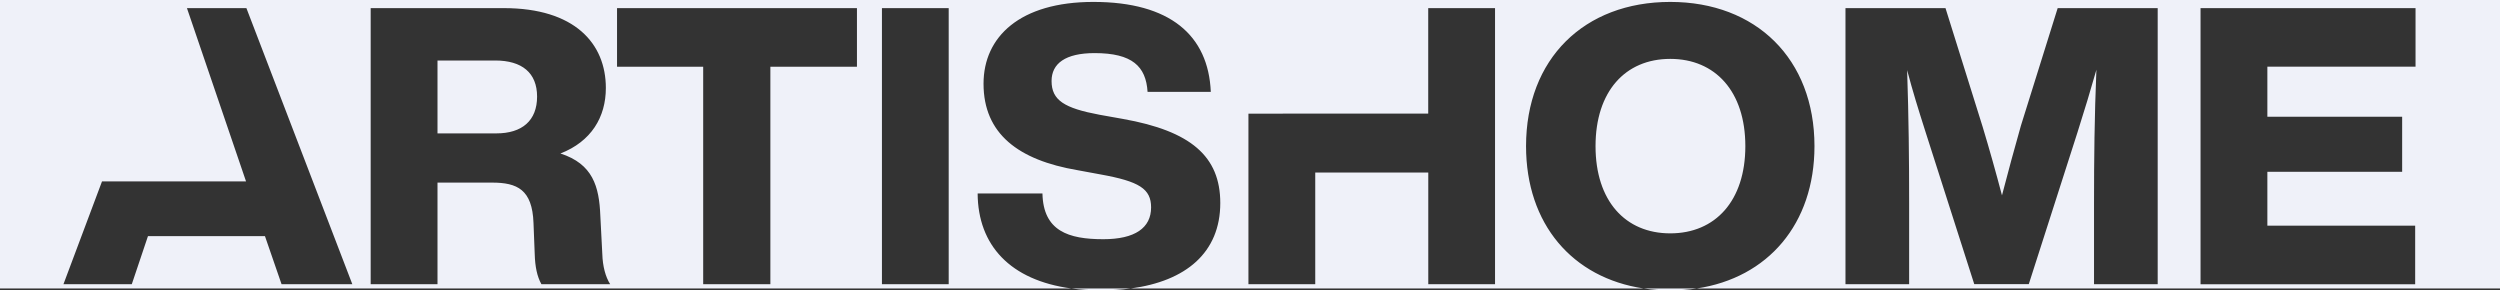 <?xml version="1.0" encoding="UTF-8"?> <svg xmlns="http://www.w3.org/2000/svg" width="1300" height="151" viewBox="0 0 1300 151" fill="none"><rect x="0" y="0" width="1300" height="151" fill="#333333" stroke="none"/> <path fill-rule="evenodd" clip-rule="evenodd" d="M1300 0H0V150H557.094C561.886 150.644 567.019 150.973 572.487 150.969C577.951 150.969 583.142 150.646 588.025 150H854.684C859.121 150.661 863.744 151 868.534 151C873.301 151 877.905 150.661 882.328 150H1300V0ZM882.328 150C919.268 144.479 943.526 116.499 943.526 76C943.526 30.622 913.144 1 868.534 1C823.735 1 793.542 30.622 793.542 76C793.542 116.499 817.624 144.479 854.684 150H882.328ZM588.025 150C616.567 146.224 634.548 131.415 634.548 105.591C634.548 81.211 619.12 68.122 583.995 61.856L571.665 59.654C553.581 56.242 546.815 52.21 546.815 42.129C546.815 33.041 553.992 27.613 569.199 27.613C588.706 27.613 595.914 34.468 596.736 47.774H629.616C628.351 18.339 608.434 1 568.566 1C530.343 1 511.437 19.145 511.437 43.525C511.437 69.548 529.521 83.258 560.346 88.5L572.266 90.702C592.405 94.331 598.57 98.177 598.57 107.855C598.57 118.525 590.16 124.387 573.72 124.387C555.636 124.387 542.484 120.169 542.073 100.597H508.371C508.535 127.577 525.316 145.727 557.094 150H588.025ZM281.529 147.774H317.286C314.82 143.928 313.398 138.314 313.208 132.234L312.165 112.073C311.564 96.937 308.276 85.274 291.425 79.815C307.454 73.581 315.042 60.895 315.042 45.758C315.042 22.588 298.823 4.226 262.023 4.226H192.753V147.774H227.499V94.952H255.858C268.978 94.952 276.787 98.581 277.419 115.919L278.052 132.048C278.241 138.717 279.285 143.742 281.529 147.774ZM279.285 50.225C279.285 62.725 271.476 69.362 258.102 69.362H227.499V31.459H257.502C271.476 31.459 279.285 37.911 279.285 50.225ZM400.593 34.685H445.582H445.614V4.226H320.859V34.685H365.658V147.774H400.593V34.685ZM493.322 4.226H458.608V147.774H493.322V4.226ZM777.418 147.774V4.226H742.673V59.065L649.186 59.096V147.774H683.931V89.71H742.705V147.774H777.418ZM868.534 30.622C891.961 30.622 907.579 47.557 907.579 76C907.579 104.443 891.961 121.347 868.534 121.347C845.107 121.347 829.679 104.412 829.679 76C829.679 47.557 845.107 30.622 868.534 30.622ZM1088.89 147.774H1122V4.226H1069.99L1050.89 65.299C1047.6 76.806 1044.13 89.71 1041.03 101.589C1037.96 89.927 1034.45 77.427 1030.97 65.919L1011.66 4.226H959.65V147.774H992.752V105.622C992.752 82.638 992.53 61.081 991.708 36.484C994.585 47.371 997.462 56.645 1001.38 68.928L1026.61 147.743H1054.97L1080.26 68.928C1084.15 56.645 1087.03 47.154 1090.13 36.267C1089.12 60.864 1088.89 82.638 1088.89 105.622V147.774ZM1179.03 60.708V34.685V34.654H1256.08V4.226H1144.28V147.805H1255.89V117.346H1179.03V89.338H1249.12V60.708H1179.03ZM97.211 4.226H128.131L183.205 147.774H146.405L137.774 122.774H76.945L68.536 147.774H33L53.044 94.331H127.941L97.211 4.226Z" fill="#EFF1F9"></path> </svg> 